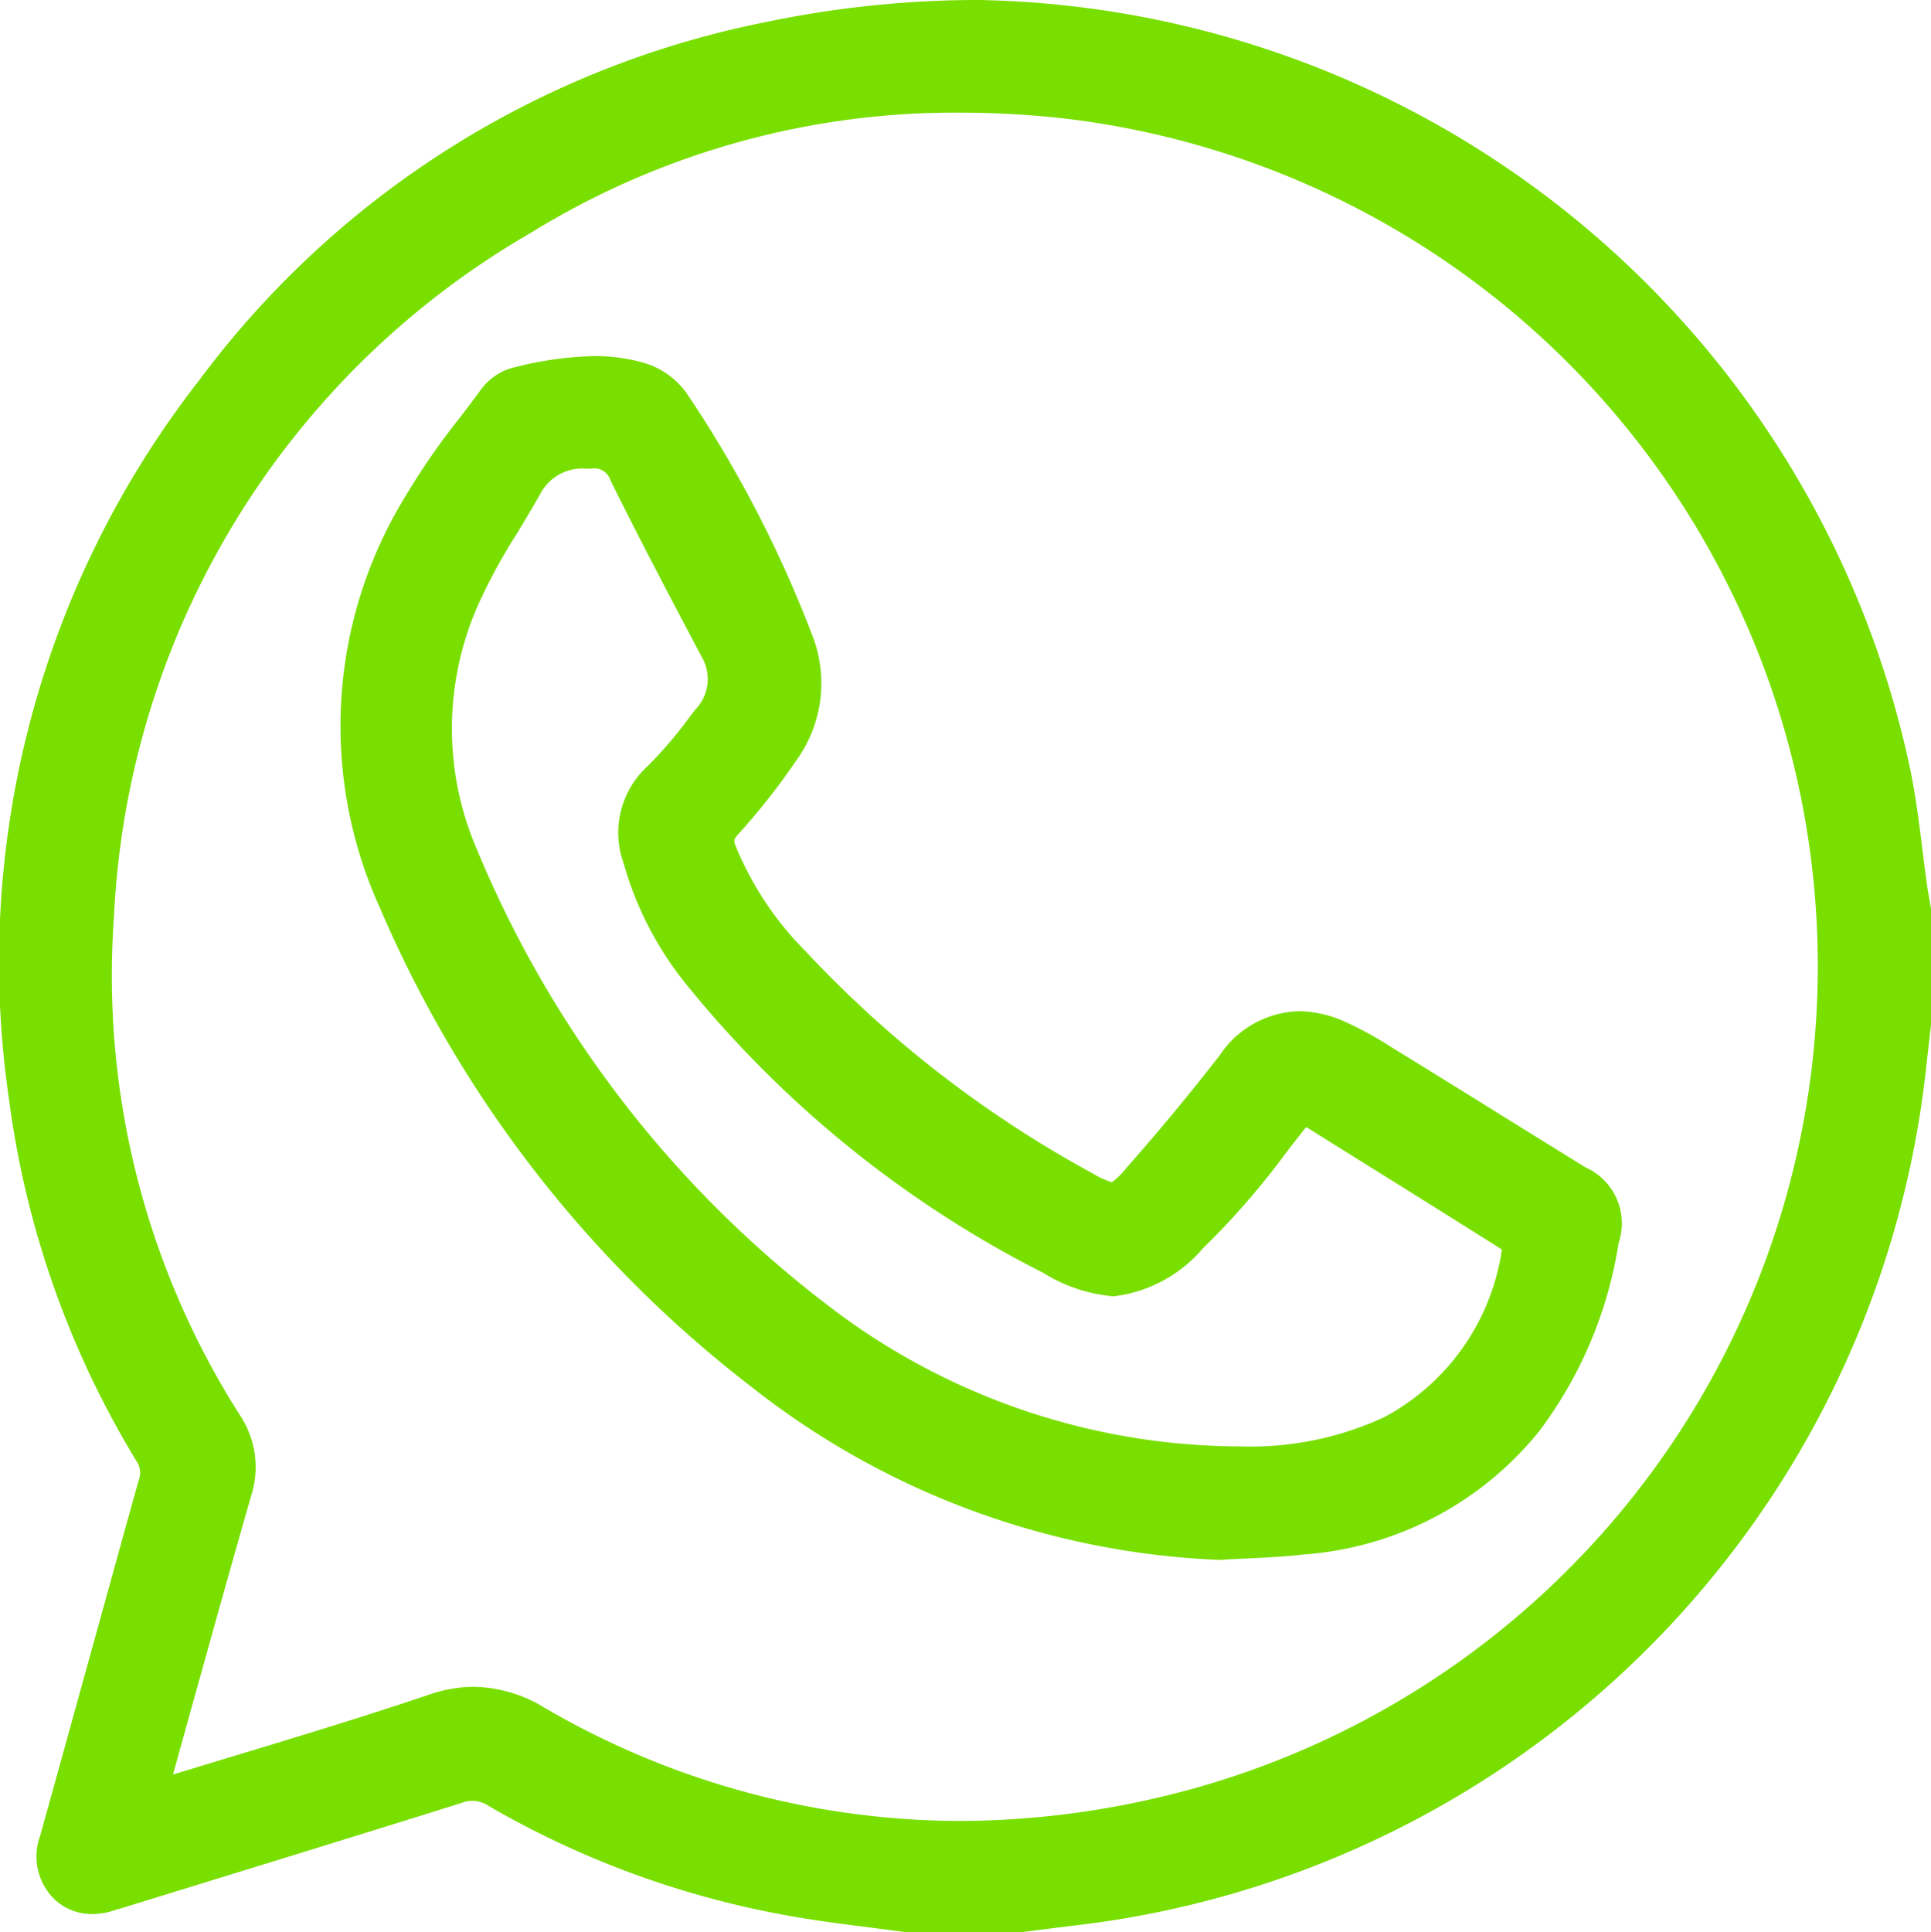 <svg id="Group_23" data-name="Group 23" xmlns="http://www.w3.org/2000/svg" width="42.282" height="42.306" viewBox="0 0 42.282 42.306">
  <path id="Caminho_46" data-name="Caminho 46" d="M304.71,416.6c-.866-.119-1.737-.208-2.6-.364a19.609,19.609,0,0,1-6.412-2.353,1.07,1.07,0,0,0-.945-.1c-2.478.778-4.963,1.539-7.445,2.3-.039.012-.079.019-.117.033a.835.835,0,0,1-.941-.147.867.867,0,0,1-.175-.936c.722-2.594,1.432-5.191,2.158-7.784a.868.868,0,0,0-.09-.755,19.823,19.823,0,0,1-2.739-7.8,20.25,20.25,0,0,1,4.07-15.371,20.7,20.7,0,0,1,36.691,8.236c.191.879.265,1.783.395,2.675.021.144.05.287.075.43V397.1q-.05.436-.1.873a20.779,20.779,0,0,1-17.047,18.308c-.779.138-1.569.216-2.354.322Zm-16.749-2.407c.2-.049.324-.075.449-.113,1.968-.606,3.947-1.179,5.9-1.839a2.44,2.44,0,0,1,2.192.248,18.456,18.456,0,0,0,13.225,2.127,19.117,19.117,0,0,0-1.68-37.737,18.4,18.4,0,0,0-11.866,2.58,18.684,18.684,0,0,0-9.324,15.311,18.317,18.317,0,0,0,2.828,11.176,1.615,1.615,0,0,1,.191,1.411C289.223,409.608,288.608,411.867,287.961,414.195Z" transform="translate(-284.787 -374.728)" fill="#79df01"/>
  <path id="Path_46_-_Outline" data-name="Path 46 - Outline" d="M307.348,417.216l-2.515,0c-.27-.037-.541-.071-.811-.106-.591-.075-1.2-.152-1.8-.261a20.115,20.115,0,0,1-6.553-2.4.633.633,0,0,0-.6-.065c-1.872.588-3.779,1.175-5.623,1.743l-1.824.562-.067.018-.03.008a1.593,1.593,0,0,1-.546.1,1.188,1.188,0,0,1-.843-.349,1.31,1.31,0,0,1-.289-1.361q.474-1.7.944-3.408c.4-1.435.806-2.919,1.214-4.377a.444.444,0,0,0-.044-.415,20.311,20.311,0,0,1-2.8-7.965,20.714,20.714,0,0,1,4.155-15.687A20.408,20.408,0,0,1,301.7,375.4a22.941,22.941,0,0,1,4.644-.492,21.239,21.239,0,0,1,20.431,16.746c.133.615.212,1.242.287,1.848.035.282.072.574.113.857.013.091.03.181.046.272.009.049.018.1.026.146l.006.037,0,2.514-.023.2q-.038.334-.076.669a21.211,21.211,0,0,1-17.4,18.685c-.543.1-1.095.164-1.629.23-.248.031-.5.061-.743.095Zm-2.427-.863h2.369c.241-.032.482-.062.724-.092.523-.065,1.063-.131,1.584-.224a20.347,20.347,0,0,0,16.693-17.931q.037-.336.076-.672l.02-.179V394.89l-.019-.1c-.018-.1-.037-.2-.052-.3-.042-.292-.079-.588-.115-.875-.073-.587-.149-1.195-.274-1.771a20.376,20.376,0,0,0-19.587-16.066,22.082,22.082,0,0,0-4.469.473A19.567,19.567,0,0,0,290,383.774a19.878,19.878,0,0,0-3.985,15.055,19.451,19.451,0,0,0,2.68,7.628,1.293,1.293,0,0,1,.137,1.093c-.408,1.457-.817,2.94-1.214,4.374q-.471,1.705-.944,3.409c-.091.329-.024.43.06.511a.321.321,0,0,0,.241.1.745.745,0,0,0,.25-.053c.037-.013.073-.024.11-.033l.029-.008,1.823-.562c1.843-.567,3.748-1.154,5.618-1.742a1.689,1.689,0,0,1,.509-.084,1.528,1.528,0,0,1,.783.227,19.256,19.256,0,0,0,6.272,2.3c.578.105,1.177.181,1.757.254C304.393,416.283,304.657,416.316,304.921,416.352Zm1.049-.713a18.969,18.969,0,0,1-9.505-2.592,2.2,2.2,0,0,0-1.118-.345,2.241,2.241,0,0,0-.721.132c-1.412.478-2.86.917-4.261,1.341q-.824.249-1.647.5c-.094.029-.185.05-.29.075l-.181.044-.72.181.2-.715q.26-.934.514-1.855c.474-1.716.922-3.336,1.4-4.986a1.185,1.185,0,0,0-.143-1.064,18.757,18.757,0,0,1-2.891-11.434,19.11,19.11,0,0,1,9.529-15.648,18.539,18.539,0,0,1,9.859-2.764,21.805,21.805,0,0,1,2.278.122,19.549,19.549,0,0,1,1.722,38.59A20.078,20.078,0,0,1,305.97,415.639Zm-10.623-3.8a3.05,3.05,0,0,1,1.547.459,18.116,18.116,0,0,0,9.077,2.478,19.212,19.212,0,0,0,3.847-.4,18.69,18.69,0,0,0-1.639-36.885,20.944,20.944,0,0,0-2.188-.117,17.687,17.687,0,0,0-9.407,2.636,18.287,18.287,0,0,0-9.12,14.974,17.91,17.91,0,0,0,2.764,10.917,2.054,2.054,0,0,1,.24,1.758c-.474,1.646-.922,3.264-1.4,4.977l-.311,1.124q.676-.207,1.353-.411c1.394-.422,2.836-.859,4.235-1.332A3.086,3.086,0,0,1,295.347,411.839Z" transform="translate(-284.969 -374.909)" fill="#79df01"/>
  <path id="Caminho_47" data-name="Caminho 47" d="M322.91,420.379a17.177,17.177,0,0,1-10.036-3.707,25.729,25.729,0,0,1-7.986-10.3,9.157,9.157,0,0,1,.539-8.636,23.122,23.122,0,0,1,1.587-2.236.892.892,0,0,1,.43-.351,5.225,5.225,0,0,1,2.71-.127,1.33,1.33,0,0,1,.7.5,25.966,25.966,0,0,1,2.735,5.3,2.482,2.482,0,0,1-.354,2.272,13.987,13.987,0,0,1-1.225,1.549.6.6,0,0,0-.136.686,7.4,7.4,0,0,0,1.614,2.447,25.435,25.435,0,0,0,6.4,4.953c.653.365.775.358,1.276-.209.713-.806,1.4-1.637,2.06-2.486a1.679,1.679,0,0,1,2.2-.621,7.63,7.63,0,0,1,1.025.561c1.411.868,2.815,1.746,4.225,2.616a.927.927,0,0,1,.525,1.208,8.877,8.877,0,0,1-1.662,3.943,6.92,6.92,0,0,1-4.885,2.53C324.069,420.335,323.488,420.344,322.91,420.379Zm.237-1.624a7.571,7.571,0,0,0,3.536-.683,5.479,5.479,0,0,0,2.836-4.1.351.351,0,0,0-.147-.279c-1.435-.906-2.877-1.8-4.316-2.7-.264-.165-.438-.151-.66.13a21.613,21.613,0,0,1-2.169,2.547c-1.3,1.2-1.76,1.116-3,.473A23.48,23.48,0,0,1,311.6,408a7.034,7.034,0,0,1-1.345-2.558,1.539,1.539,0,0,1,.4-1.7,10.751,10.751,0,0,0,1.1-1.293,1.39,1.39,0,0,0,.186-1.616c-.68-1.285-1.358-2.571-2-3.873a.825.825,0,0,0-.935-.481,1.467,1.467,0,0,0-1.354.755c-.425.779-.952,1.508-1.31,2.314a7.084,7.084,0,0,0-.1,5.884A24.482,24.482,0,0,0,314,415.547,15.226,15.226,0,0,0,323.147,418.755Z" transform="translate(-296.177 -386.658)" fill="#79df01"/>
  <path id="Path_47_-_Outline" data-name="Path 47 - Outline" d="M323.1,420.993h-.02a17.68,17.68,0,0,1-10.283-3.8,26.278,26.278,0,0,1-8.119-10.47,9.614,9.614,0,0,1,.559-9.023,15.5,15.5,0,0,1,1.193-1.721c.142-.186.283-.371.421-.558a1.291,1.291,0,0,1,.676-.514,7.7,7.7,0,0,1,1.834-.271,3.9,3.9,0,0,1,1.1.149,1.756,1.756,0,0,1,.94.678,26.133,26.133,0,0,1,2.78,5.388,2.882,2.882,0,0,1-.4,2.655,14.362,14.362,0,0,1-1.262,1.6c-.1.114-.1.142-.055.254a7.03,7.03,0,0,0,1.526,2.3,24.833,24.833,0,0,0,6.289,4.869,1.887,1.887,0,0,0,.422.195,1.508,1.508,0,0,0,.32-.313c.683-.771,1.37-1.6,2.043-2.465a2.154,2.154,0,0,1,1.733-.967,2.527,2.527,0,0,1,.97.213,7.881,7.881,0,0,1,1.072.584l.013.008c.793.488,1.6.987,2.375,1.47q.924.574,1.85,1.146a1.343,1.343,0,0,1,.722,1.656,9.192,9.192,0,0,1-1.747,4.129,7.3,7.3,0,0,1-5.174,2.691c-.408.047-.819.066-1.216.085-.18.008-.361.017-.54.028ZM309.357,395.5a6.95,6.95,0,0,0-1.631.247.687.687,0,0,0-.184.187c-.141.191-.285.38-.43.569a14.625,14.625,0,0,0-1.129,1.623,8.683,8.683,0,0,0-.519,8.249,25.425,25.425,0,0,0,7.853,10.131,16.835,16.835,0,0,0,9.768,3.618c.177-.011.355-.019.533-.027.4-.018.778-.036,1.156-.08a6.478,6.478,0,0,0,4.6-2.369,8.371,8.371,0,0,0,1.577-3.757c.088-.461.064-.518-.328-.759q-.927-.572-1.852-1.148c-.777-.482-1.58-.981-2.372-1.468l-.013-.008a7.116,7.116,0,0,0-.953-.523,1.675,1.675,0,0,0-.636-.146,1.292,1.292,0,0,0-1.052.634c-.684.879-1.383,1.722-2.078,2.507-.3.342-.566.6-.967.6a1.792,1.792,0,0,1-.843-.3,25.677,25.677,0,0,1-6.5-5.038,7.818,7.818,0,0,1-1.7-2.592,1.027,1.027,0,0,1,.217-1.119,13.625,13.625,0,0,0,1.188-1.5,2.037,2.037,0,0,0,.31-1.889,25.3,25.3,0,0,0-2.691-5.21.912.912,0,0,0-.456-.318A3.055,3.055,0,0,0,309.357,395.5Zm14.114,23.867h-.148a15.707,15.707,0,0,1-9.4-3.294,25.029,25.029,0,0,1-7.907-10.282,7.5,7.5,0,0,1,.1-6.23,13.049,13.049,0,0,1,.823-1.493c.17-.279.346-.567.5-.854a1.91,1.91,0,0,1,1.708-.979c.056,0,.109-.005.161-.005a1.207,1.207,0,0,1,1.186.725c.66,1.337,1.37,2.679,2,3.863a1.818,1.818,0,0,1-.226,2.082l-.116.15a9.728,9.728,0,0,1-1.026,1.193,1.112,1.112,0,0,0-.275,1.268,6.554,6.554,0,0,0,1.265,2.4,23.177,23.177,0,0,0,7.491,6.027,2.746,2.746,0,0,0,1.138.413c.289,0,.632-.14,1.369-.82a16.416,16.416,0,0,0,1.739-2.005q.192-.247.385-.493a.927.927,0,0,1,.7-.4,1,1,0,0,1,.523.172l1.207.754c1.02.637,2.076,1.3,3.11,1.949a.763.763,0,0,1,.339.735,5.832,5.832,0,0,1-3.065,4.392A7.791,7.791,0,0,1,323.471,419.369ZM309.311,397.1c-.036,0-.073,0-.112,0a1.044,1.044,0,0,0-1,.53c-.166.3-.348.6-.523.89a12.224,12.224,0,0,0-.771,1.393,6.671,6.671,0,0,0-.1,5.538,24.176,24.176,0,0,0,7.634,9.934,14.86,14.86,0,0,0,8.889,3.121h.138a6.97,6.97,0,0,0,3.2-.638,4.972,4.972,0,0,0,2.578-3.671c-1.009-.637-2.038-1.279-3.033-1.9l-1.208-.754-.044-.025a.738.738,0,0,0-.049.057c-.127.161-.254.324-.38.487a17.048,17.048,0,0,1-1.834,2.11,3.038,3.038,0,0,1-1.955,1.049,3.442,3.442,0,0,1-1.536-.51,24.033,24.033,0,0,1-7.767-6.253,7.4,7.4,0,0,1-1.425-2.714,1.972,1.972,0,0,1,.517-2.124,8.948,8.948,0,0,0,.932-1.09l.117-.152a.957.957,0,0,0,.146-1.15c-.629-1.189-1.341-2.536-2.007-3.884A.362.362,0,0,0,309.311,397.1Z" transform="translate(-296.357 -386.84)" fill="#79df01"/>
</svg>
